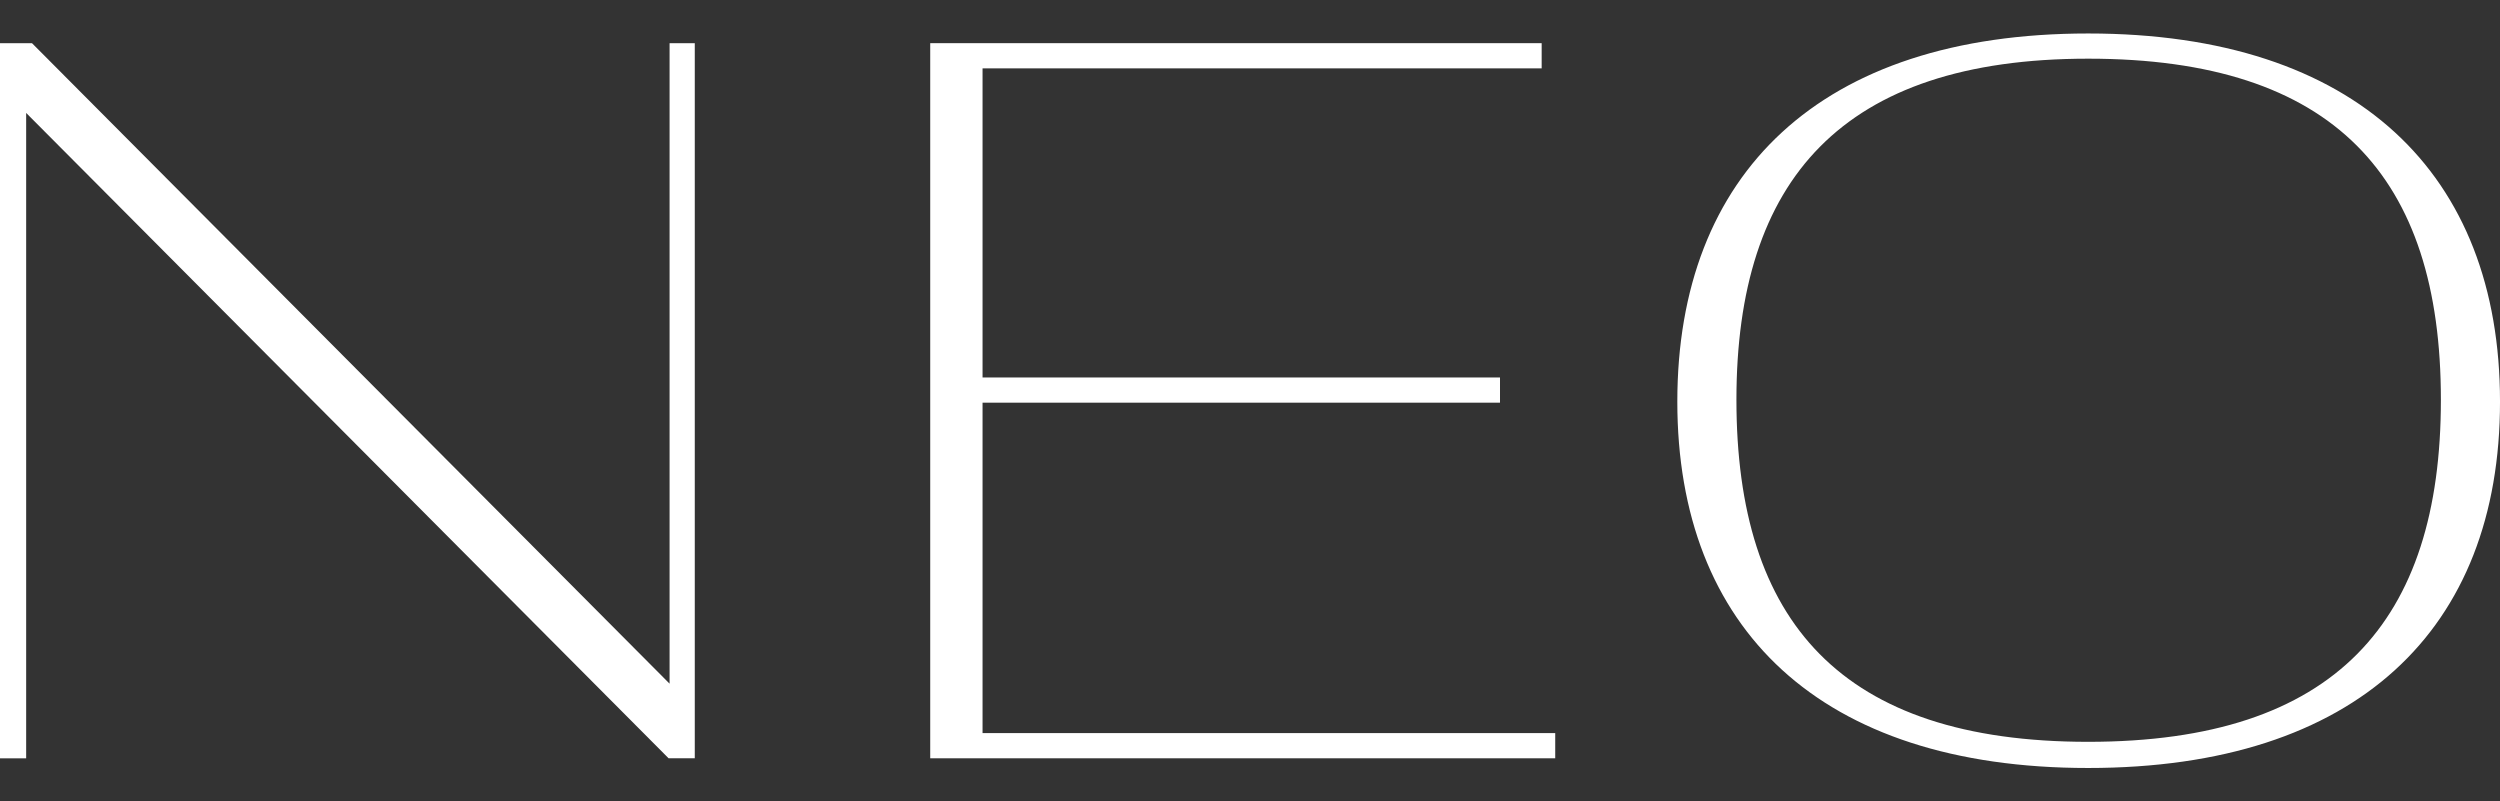 <?xml version="1.0" encoding="UTF-8"?>
<svg id="Layer_1" xmlns="http://www.w3.org/2000/svg" version="1.1" viewBox="0 0 337.647 108.245">
  <rect x="0" y="0" width="337.647" height="108.245" fill="#333333" stroke="none"/>
  <!-- Generator: Adobe Illustrator 29.6.0, SVG Export Plug-In . SVG Version: 2.1.1 Build 207)  -->
  <defs>
    <style>
      .st0 {
        fill: #fff;
      }
    </style>
  </defs>
  <path class="st0" d="M3.533,15.254v87.161H0V5.831h4.319l86.114,86.507V5.831h3.403v96.584h-3.534L3.533,15.254Z"/>
  <path class="st0" d="M125.635,5.831h82.58v3.403h-75.513v41.748h69.886v3.403h-69.886v44.627h77.345v3.403h-84.412V5.831Z"/>
  <path class="st0" d="M226.537,54.254c0-30.755,19.238-49.732,55.49-49.732s55.621,18.976,55.621,49.732-19.369,49.47-55.621,49.47-55.49-18.846-55.49-49.47ZM329.664,53.992c0-30.101-14.396-46.067-47.637-46.067s-47.507,16.359-47.507,46.067c0,29.97,14.134,46.198,47.507,46.198s47.637-16.228,47.637-46.198Z"/>
</svg>